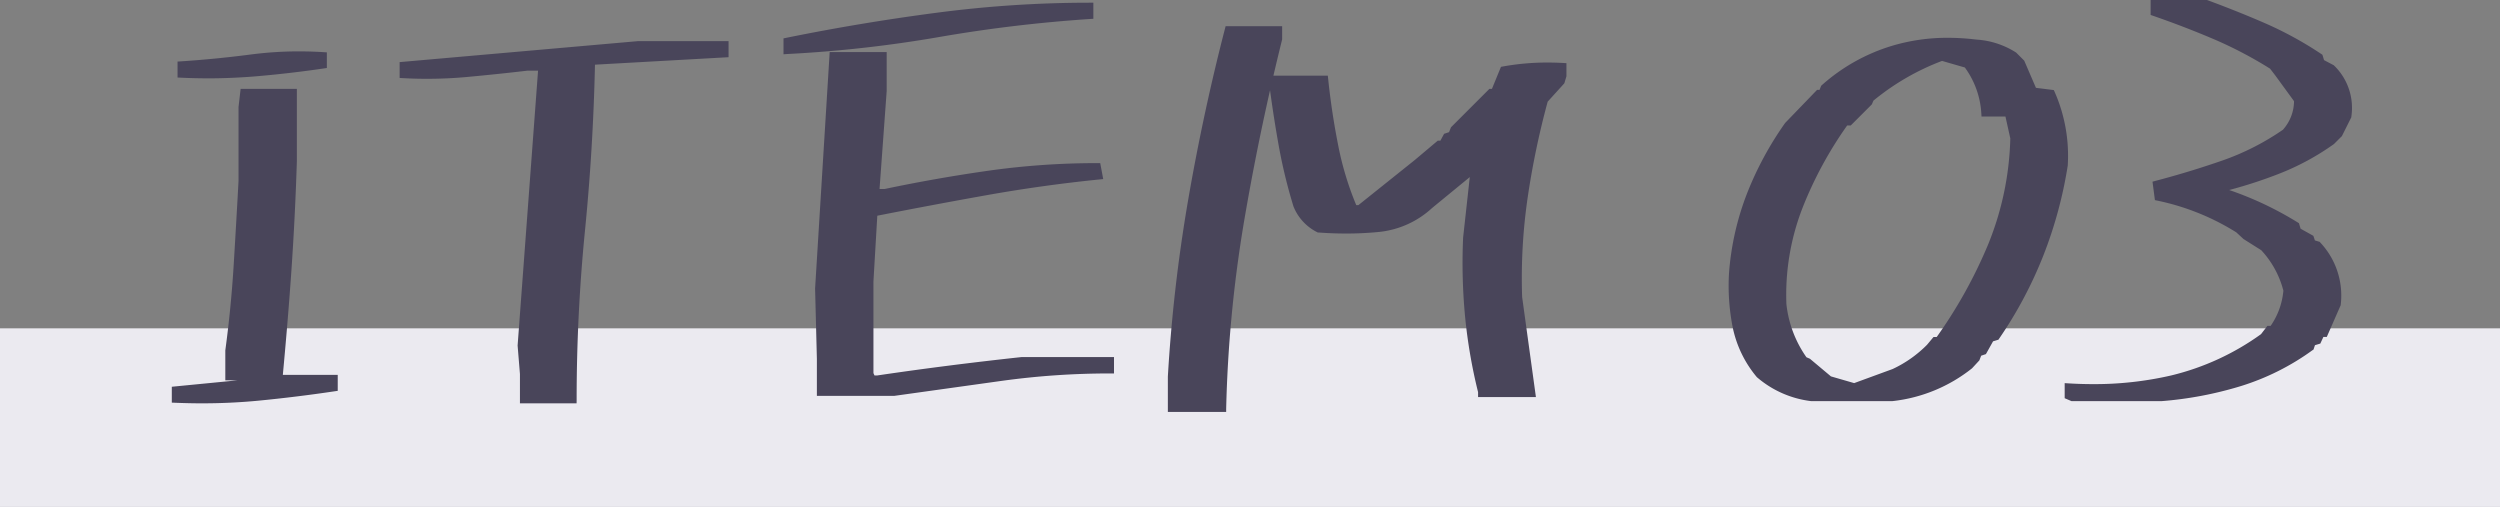 <svg height="28.387" viewBox="0 0 140 28.387" width="140" xmlns="http://www.w3.org/2000/svg"><rect x="0" y="0" width="140" height="28.387" fill="#808080" stroke="none"/><path d="m0 18.387h140v10h-140z" fill="#ebeaf0"/><g fill="#49455a" transform="translate(8.5 22.387)"><path d="m1.321-.032v-.516l5.285-.516v-.226h-2.288v-1.45q.322-2.385.467-4.753t.274-4.753v-4.125l.1-.838h2.769v3.835q-.1 3.094-.306 6.139t-.5 6.042h3.094v.516q-2.159.322-4.334.532a33.448 33.448 0 0 1 -4.561.113zm.323-18.208v-.516q1.966-.129 3.932-.387a20.893 20.893 0 0 1 4.024-.128v.516q-1.966.29-3.932.451a31.324 31.324 0 0 1 -4.024.064zm19.173 18.24v-1.45l-.129-1.579 1.16-15.6h-.838q-1.644.193-3.4.354a24.167 24.167 0 0 1 -3.529.064v-.516l13.148-1.16h4.871v.516l-7.477.419q-.1 4.77-.564 9.475t-.47 9.477zm16.628-.419v-1.869l-.1-3.932.806-13.052h2.8v1.966l-.419 5.7h.516q2.9-.612 5.849-1.031a42.911 42.911 0 0 1 6.042-.419l.1.516q-3.19.322-6.349.886t-6.252 1.176l-.226 3.835v5.193l.129.29h.29q1.966-.29 3.98-.548t4.109-.483h4.963v.516a44.181 44.181 0 0 0 -6.123.419l-5.99.837zm-1.869-19.143v-.516q4.125-.838 8.379-1.4a65.154 65.154 0 0 1 8.572-.564v.516a80.164 80.164 0 0 0 -8.459 1.015 70.3 70.3 0 0 1 -8.492.949zm21.524 20.045v-1.772a88.2 88.2 0 0 1 1.128-9.829q.838-4.866 2.063-9.6h2.8v.516q-1.257 5.06-2.127 10.184a73.14 73.14 0 0 0 -1 10.506zm17.37-.838v-.1a28.948 28.948 0 0 1 -.725-4.189 31.472 31.472 0 0 1 -.113-4.415l.419-3.8h-.193l-.129.193-2.159 1.772a4.927 4.927 0 0 1 -2.851 1.294 19.464 19.464 0 0 1 -3.368.032 2.552 2.552 0 0 1 -1.225-1.321 28.737 28.737 0 0 1 -.822-3.384q-.306-1.708-.532-3.448l.1-.226h2.8q.193 1.869.564 3.738a17.37 17.37 0 0 0 1.08 3.513h.322l3.223-2.578 1.225-1.031h.193l.226-.419.29-.1.129-.322 2.063-2.062h.193l.516-1.257a14.022 14.022 0 0 1 3.319-.193v.516l-.1.322-.935 1.031a46.011 46.011 0 0 0 -1.128 5.366 31.2 31.2 0 0 0 -.322 5.688l.741 5.382zm18.464.229a5.467 5.467 0 0 1 -2.904-1.28 6.092 6.092 0 0 1 -1.3-2.672 11.728 11.728 0 0 1 -.2-3.047 15.225 15.225 0 0 1 1-4.375 18.325 18.325 0 0 1 2.094-3.875l1.719-1.781h.188l.125-.312a10.183 10.183 0 0 1 3.844-2.157 11.108 11.108 0 0 1 4.656-.344 4.428 4.428 0 0 1 2.125.688l.406.406.688 1.594 1 .125a8.632 8.632 0 0 1 .719 4 23.644 23.644 0 0 1 -1.359 5.016 23.067 23.067 0 0 1 -2.453 4.609l-.312.094-.406.719-.281.094-.125.313-.375.406a8.428 8.428 0 0 1 -4.316 1.78zm4.625-1.406a6.843 6.843 0 0 0 2-1.406l.313-.375h.187a26.563 26.563 0 0 0 2.969-5.328 16.9 16.9 0 0 0 1.25-6.016l-.312-1.406h-1.312a4.988 4.988 0 0 0 -1-2.719l-1.406-.406a13.732 13.732 0 0 0 -4 2.313l-.094.219-.5.5-.594.594h-.219a21.783 21.783 0 0 0 -2.592 4.762 13.567 13.567 0 0 0 -.906 5.453 6.528 6.528 0 0 0 1.187 3.128l.219.094 1.188 1 1.406.406zm9.981 1.406-.219-.094v-.5a20 20 0 0 0 5.828-.453 14.488 14.488 0 0 0 5.109-2.359l.313-.406h.188a4.262 4.262 0 0 0 .813-2.187 5.389 5.389 0 0 0 -1.312-2.406l-1-.625-.406-.375a13.628 13.628 0 0 0 -4.5-1.812l-.094-.719q1.906-.5 3.75-1.141a14.334 14.334 0 0 0 3.469-1.766 2.66 2.66 0 0 0 .688-1.812l-1.094-1.5-.312-.406a23.09 23.09 0 0 0 -3.25-1.7q-1.656-.7-3.375-1.3v-.5h2.906q1.625.594 3.234 1.3a20.122 20.122 0 0 1 3.109 1.7l.094.313.594.313a3.1 3.1 0 0 1 .906 2.688l-.5 1-.406.406a13.834 13.834 0 0 1 -2.953 1.609 25.553 25.553 0 0 1 -3.172 1.016v.188a18.617 18.617 0 0 1 4.125 1.906l.094.313.719.406.094.281.313.094a4.116 4.116 0 0 1 1.094 3.313l-.719 1.625h-.187l-.187.406-.312.094-.094.281a13.469 13.469 0 0 1 -3.922 1.969 20.385 20.385 0 0 1 -4.422.844z"/><path d="m60.165.683h-3.265v-1.983a88.817 88.817 0 0 1 1.13-9.851c.557-3.234 1.252-6.471 2.066-9.62l.039-.15h3.165v.74l-.006.024q-.248 1-.483 2.008h3.047l.019.179c.128 1.234.316 2.486.561 3.72a17.315 17.315 0 0 0 1.012 3.35h.12l3.166-2.533 1.279-1.077h.147l.207-.384.277-.092.11-.274 2.15-2.15h.142l.506-1.234.107-.02a13.855 13.855 0 0 1 2.5-.221c.286 0 .579.008.871.024l.189.01v.734l-.118.394-.933 1.029a46.061 46.061 0 0 0 -1.11 5.3 31.145 31.145 0 0 0 -.32 5.641l.771 5.6h-3.239v-.274a29.286 29.286 0 0 1 -.724-4.194 31.818 31.818 0 0 1 -.114-4.443v-.013l.374-3.393-2.108 1.729a5.144 5.144 0 0 1 -2.961 1.341 18.467 18.467 0 0 1 -1.847.091c-.5 0-1.027-.019-1.555-.058h-.038l-.034-.016a2.758 2.758 0 0 1 -1.321-1.42l-.009-.023a29.073 29.073 0 0 1 -.827-3.407c-.183-1.02-.346-2.062-.486-3.1-.552 2.441-1.04 4.9-1.456 7.354a73.28 73.28 0 0 0 -1 10.477zm-2.865-.4h2.473a73.626 73.626 0 0 1 1-10.339c.577-3.4 1.292-6.82 2.124-10.175v-.291h-2.45c-.795 3.091-1.474 6.265-2.02 9.437a88.423 88.423 0 0 0 -1.125 9.8zm17.352-.837h2.394l-.712-5.176a31.549 31.549 0 0 1 .324-5.724 46.431 46.431 0 0 1 1.133-5.389l.013-.046.936-1.033.075-.251v-.3c-.222-.01-.443-.015-.66-.015a13.512 13.512 0 0 0 -2.316.2l-.525 1.279h-.244l-1.97 1.975-.148.37-.3.1-.245.454h-.24l-1.173.987-3.284 2.623h-.524l-.052-.121a17.653 17.653 0 0 1 -1.092-3.553c-.235-1.186-.419-2.389-.548-3.577h-2.494l-.023.054c.148 1.134.324 2.272.523 3.384a28.671 28.671 0 0 0 .812 3.348 2.375 2.375 0 0 0 1.09 1.2c.5.036 1.005.054 1.487.054a18.064 18.064 0 0 0 1.811-.089 4.753 4.753 0 0 0 2.739-1.239l.007-.006 2.135-1.755.172-.258h.524l-.444 4.018a31.417 31.417 0 0 0 .112 4.38 28.89 28.89 0 0 0 .707 4.106zm-50.863.754h-3.172v-1.642l-.13-1.587v-.016l1.144-15.383h-.611c-1.089.128-2.231.247-3.393.354-.734.067-1.481.1-2.22.1-.443 0-.893-.012-1.338-.037l-.189-.01v-.888l13.35-1.175h5.07v.9l-7.481.419c-.068 3.109-.256 6.239-.561 9.305-.309 3.116-.466 6.3-.466 9.455zm-2.772-.4h2.372c.006-3.106.164-6.231.468-9.294.31-3.117.5-6.3.563-9.459v-.185l7.473-.419v-.127h-4.654l-12.957 1.143v.142c.376.018.754.026 1.127.026.727 0 1.461-.034 2.183-.1 1.164-.107 2.306-.226 3.395-.354h1.077l-1.175 15.797.128 1.58zm-18.211.4c-.488 0-.99-.012-1.493-.032l-.192-.008v-.889l3.688-.36h-.691v-1.677c.213-1.578.37-3.172.466-4.739s.188-3.166.274-4.747v-4.143l.117-1.015h3.15v4.041c-.064 2.055-.167 4.123-.307 6.147-.134 1.948-.3 3.908-.479 5.829h3.074v.893l-.17.025c-1.436.214-2.9.394-4.345.533-.991.092-2.032.142-3.092.142zm-1.285-.425c.433.015.864.023 1.285.023 1.047.002 2.075-.048 3.056-.142 1.383-.133 2.779-.3 4.154-.505v-.143h-3.116l.021-.219c.192-1.987.36-4.018.5-6.037s.242-4.079.306-6.129v-3.632h-2.393l-.075.649v4.124c-.086 1.583-.178 3.183-.274 4.755s-.253 3.172-.467 4.755v1.237h2.288v.607l-5.285.516zm111.029.3h-5.05l-.378-.162v-.844l.212.013c.466.028.93.042 1.381.042a19.071 19.071 0 0 0 4.389-.49 14.347 14.347 0 0 0 5.015-2.31l.354-.461h.182a4.072 4.072 0 0 0 .714-1.972 5.216 5.216 0 0 0 -1.24-2.267l-.99-.624-.406-.375a13.491 13.491 0 0 0 -4.419-1.776l-.139-.029-.135-1.034.17-.045c1.26-.33 2.517-.713 3.735-1.136a14.2 14.2 0 0 0 3.4-1.727 2.437 2.437 0 0 0 .621-1.6l-1.053-1.444-.289-.376a22.985 22.985 0 0 0 -3.192-1.669c-1.095-.465-2.226-.9-3.362-1.292l-.135-.047v-.843h3.142l.033.012c1.082.4 2.174.833 3.246 1.3a20.416 20.416 0 0 1 3.14 1.72l.06.04.09.3.546.288.021.021a3.3 3.3 0 0 1 .963 2.852v.035l-.53 1.06-.441.441-.014.01a14.1 14.1 0 0 1 -3 1.632 25.858 25.858 0 0 1 -2.856.936 18.828 18.828 0 0 1 3.842 1.818l.064.04.092.308.716.4.085.256.266.08.037.041a4.326 4.326 0 0 1 1.145 3.467v.032l-.782 1.785h-.19l-.172.372-.3.09-.081.244-.057.037a13.731 13.731 0 0 1 -3.98 2 20.68 20.68 0 0 1 -4.465.852zm-4.967-.4h4.951a20.277 20.277 0 0 0 4.366-.835 13.326 13.326 0 0 0 3.812-1.9l.106-.318.326-.1.2-.441h.185l.653-1.476a3.933 3.933 0 0 0 -1.009-3.086l-.358-.107-.1-.307-.715-.405-.1-.317a18.523 18.523 0 0 0 -4.017-1.846l-.138-.045v-.492l.151-.038a25.476 25.476 0 0 0 3.147-1.008 13.7 13.7 0 0 0 2.9-1.577l.371-.371.47-.939a2.876 2.876 0 0 0 -.832-2.467l-.641-.337-.1-.324a20 20 0 0 0 -3.019-1.646c-1.053-.46-2.126-.891-3.19-1.28h-2.671v.158c1.1.383 2.193.805 3.253 1.255a23.4 23.4 0 0 1 3.278 1.718l.03.019.337.439 1.132 1.553v.065a2.866 2.866 0 0 1 -.737 1.945l-.016.018-.02.014a14.6 14.6 0 0 1 -3.517 1.79c-1.173.408-2.382.778-3.595 1.1l.053.4a13.89 13.89 0 0 1 4.432 1.813l.016.01.406.375 1.007.63.018.02a5.611 5.611 0 0 1 1.359 2.495l.007.031v.031a4.479 4.479 0 0 1 -.849 2.288l-.06.083h-.192l-.271.352-.024.017a14.754 14.754 0 0 1 -5.178 2.391 19.471 19.471 0 0 1 -4.481.5c-.391 0-.791-.01-1.193-.031v.157zm-10.1.4h-4.57a5.688 5.688 0 0 1 -3.013-1.328l-.015-.012-.012-.015a6.317 6.317 0 0 1 -1.338-2.759 11.983 11.983 0 0 1 -.207-3.1 15.5 15.5 0 0 1 1.014-4.437 18.612 18.612 0 0 1 2.118-3.914l.019-.023 1.778-1.842h.137l.092-.231.035-.031a10.428 10.428 0 0 1 3.918-2.2 10.767 10.767 0 0 1 3.137-.453 12.97 12.97 0 0 1 1.6.1 4.644 4.644 0 0 1 2.215.719l.017.011.448.448.657 1.524 1 .125.046.1a8.869 8.869 0 0 1 .737 4.091v.023a23.954 23.954 0 0 1 -1.371 5.058 23.374 23.374 0 0 1 -2.474 4.649l-.04.058-.3.091-.4.716-.266.089-.1.261-.411.445-.012.01a8.663 8.663 0 0 1 -4.431 1.826zm-4.531-.4h4.508a8.267 8.267 0 0 0 4.188-1.729l.339-.367.146-.364.3-.1.408-.722.322-.1a22.965 22.965 0 0 0 2.392-4.511 23.554 23.554 0 0 0 1.346-4.962 8.515 8.515 0 0 0 -.656-3.8l-1-.125-.718-1.664-.364-.364a4.258 4.258 0 0 0 -2.014-.644h-.009a12.568 12.568 0 0 0 -1.552-.1 10.367 10.367 0 0 0 -3.021.436 10.03 10.03 0 0 0 -3.734 2.083l-.158.394h-.238l-1.649 1.709a18.212 18.212 0 0 0 -2.062 3.82 15.1 15.1 0 0 0 -.987 4.318 11.576 11.576 0 0 0 .2 2.991 5.917 5.917 0 0 0 1.244 2.57 5.292 5.292 0 0 0 2.765 1.231zm-51.368.106h-4.339v-2.069l-.1-3.935v-.009l.817-13.239h3.192v2.18l-.4 5.489h.28c1.922-.405 3.888-.752 5.842-1.029a43.313 43.313 0 0 1 6.071-.421h.166l.167.893-.217.022c-2.112.213-4.243.511-6.334.884-2.043.365-4.093.75-6.1 1.146l-.216 3.675v5.14l.059.132h.145c1.3-.192 2.636-.376 3.969-.546s2.726-.334 4.114-.484h5.184v.916h-.2a44.188 44.188 0 0 0 -6.1.417zm-3.939-.4h3.911l5.98-.836a44.528 44.528 0 0 1 5.951-.42v-.116h-4.752c-1.385.149-2.762.311-4.094.482s-2.673.355-3.976.547h-.029-.42l-.2-.448v-5.24l.235-3.989.152-.03c2.054-.407 4.159-.8 6.256-1.177 2.029-.362 4.1-.654 6.147-.866l-.026-.138a42.854 42.854 0 0 0 -5.848.417c-1.952.277-3.916.624-5.836 1.029h-.02-.752l.434-5.911v-1.759h-2.416l-.794 12.858.1 3.923zm57.705.11-1.51-.436-1.2-1.008-.243-.1-.03-.047a6.755 6.755 0 0 1 -1.223-3.219v-.015a13.828 13.828 0 0 1 .92-5.533 22.084 22.084 0 0 1 2.617-4.809l.06-.083h.239l1.008-1.008.1-.228.037-.031a14 14 0 0 1 4.058-2.346l.062-.023 1.534.443.04.054a5.2 5.2 0 0 1 1.024 2.638h1.288l.353 1.587v.025a17.175 17.175 0 0 1 -1.265 6.086 26.887 26.887 0 0 1 -2.995 5.362l-.06.084h-.2l-.264.316a7.074 7.074 0 0 1 -2.058 1.447l-.014.006zm-1.317-.8 1.3.376 2.15-.787a6.676 6.676 0 0 0 1.928-1.356l.367-.44h.178a26.468 26.468 0 0 0 2.887-5.2 16.77 16.77 0 0 0 1.234-5.92l-.272-1.225h-1.34l-.012-.188a4.809 4.809 0 0 0 -.921-2.558l-1.277-.369a13.594 13.594 0 0 0 -3.843 2.225l-.09.21-1.18 1.18h-.2a21.684 21.684 0 0 0 -2.51 4.639 13.429 13.429 0 0 0 -.893 5.366 6.358 6.358 0 0 0 1.122 2.976l.194.083zm-90.856-16.691c-.507 0-1.026-.012-1.543-.036l-.191-.009v-.894l.187-.012c1.3-.085 2.618-.215 3.919-.385a20.764 20.764 0 0 1 2.69-.174c.453 0 .916.015 1.377.043l.188.012v.876l-.171.025c-1.309.193-2.636.345-3.945.453-.82.063-1.665.101-2.511.101zm-1.333-.428c.447.018.895.028 1.333.028.835 0 1.669-.034 2.479-.1 1.243-.1 2.5-.245 3.748-.425v-.154c-.39-.021-.781-.032-1.164-.032a20.362 20.362 0 0 0 -2.638.17c-1.246.163-2.51.29-3.758.375zm33.532-.919v-.89l.16-.033c2.741-.557 5.565-1.029 8.392-1.4a65.66 65.66 0 0 1 8.6-.566h.2v.9l-.187.013a80.338 80.338 0 0 0 -8.441 1.008 70.831 70.831 0 0 1 -8.516.953zm.4-.563v.141a70.35 70.35 0 0 0 8.257-.937 80.676 80.676 0 0 1 8.294-1v-.129a65.255 65.255 0 0 0 -8.346.562c-2.764.359-5.523.818-8.205 1.359z"/></g></svg>